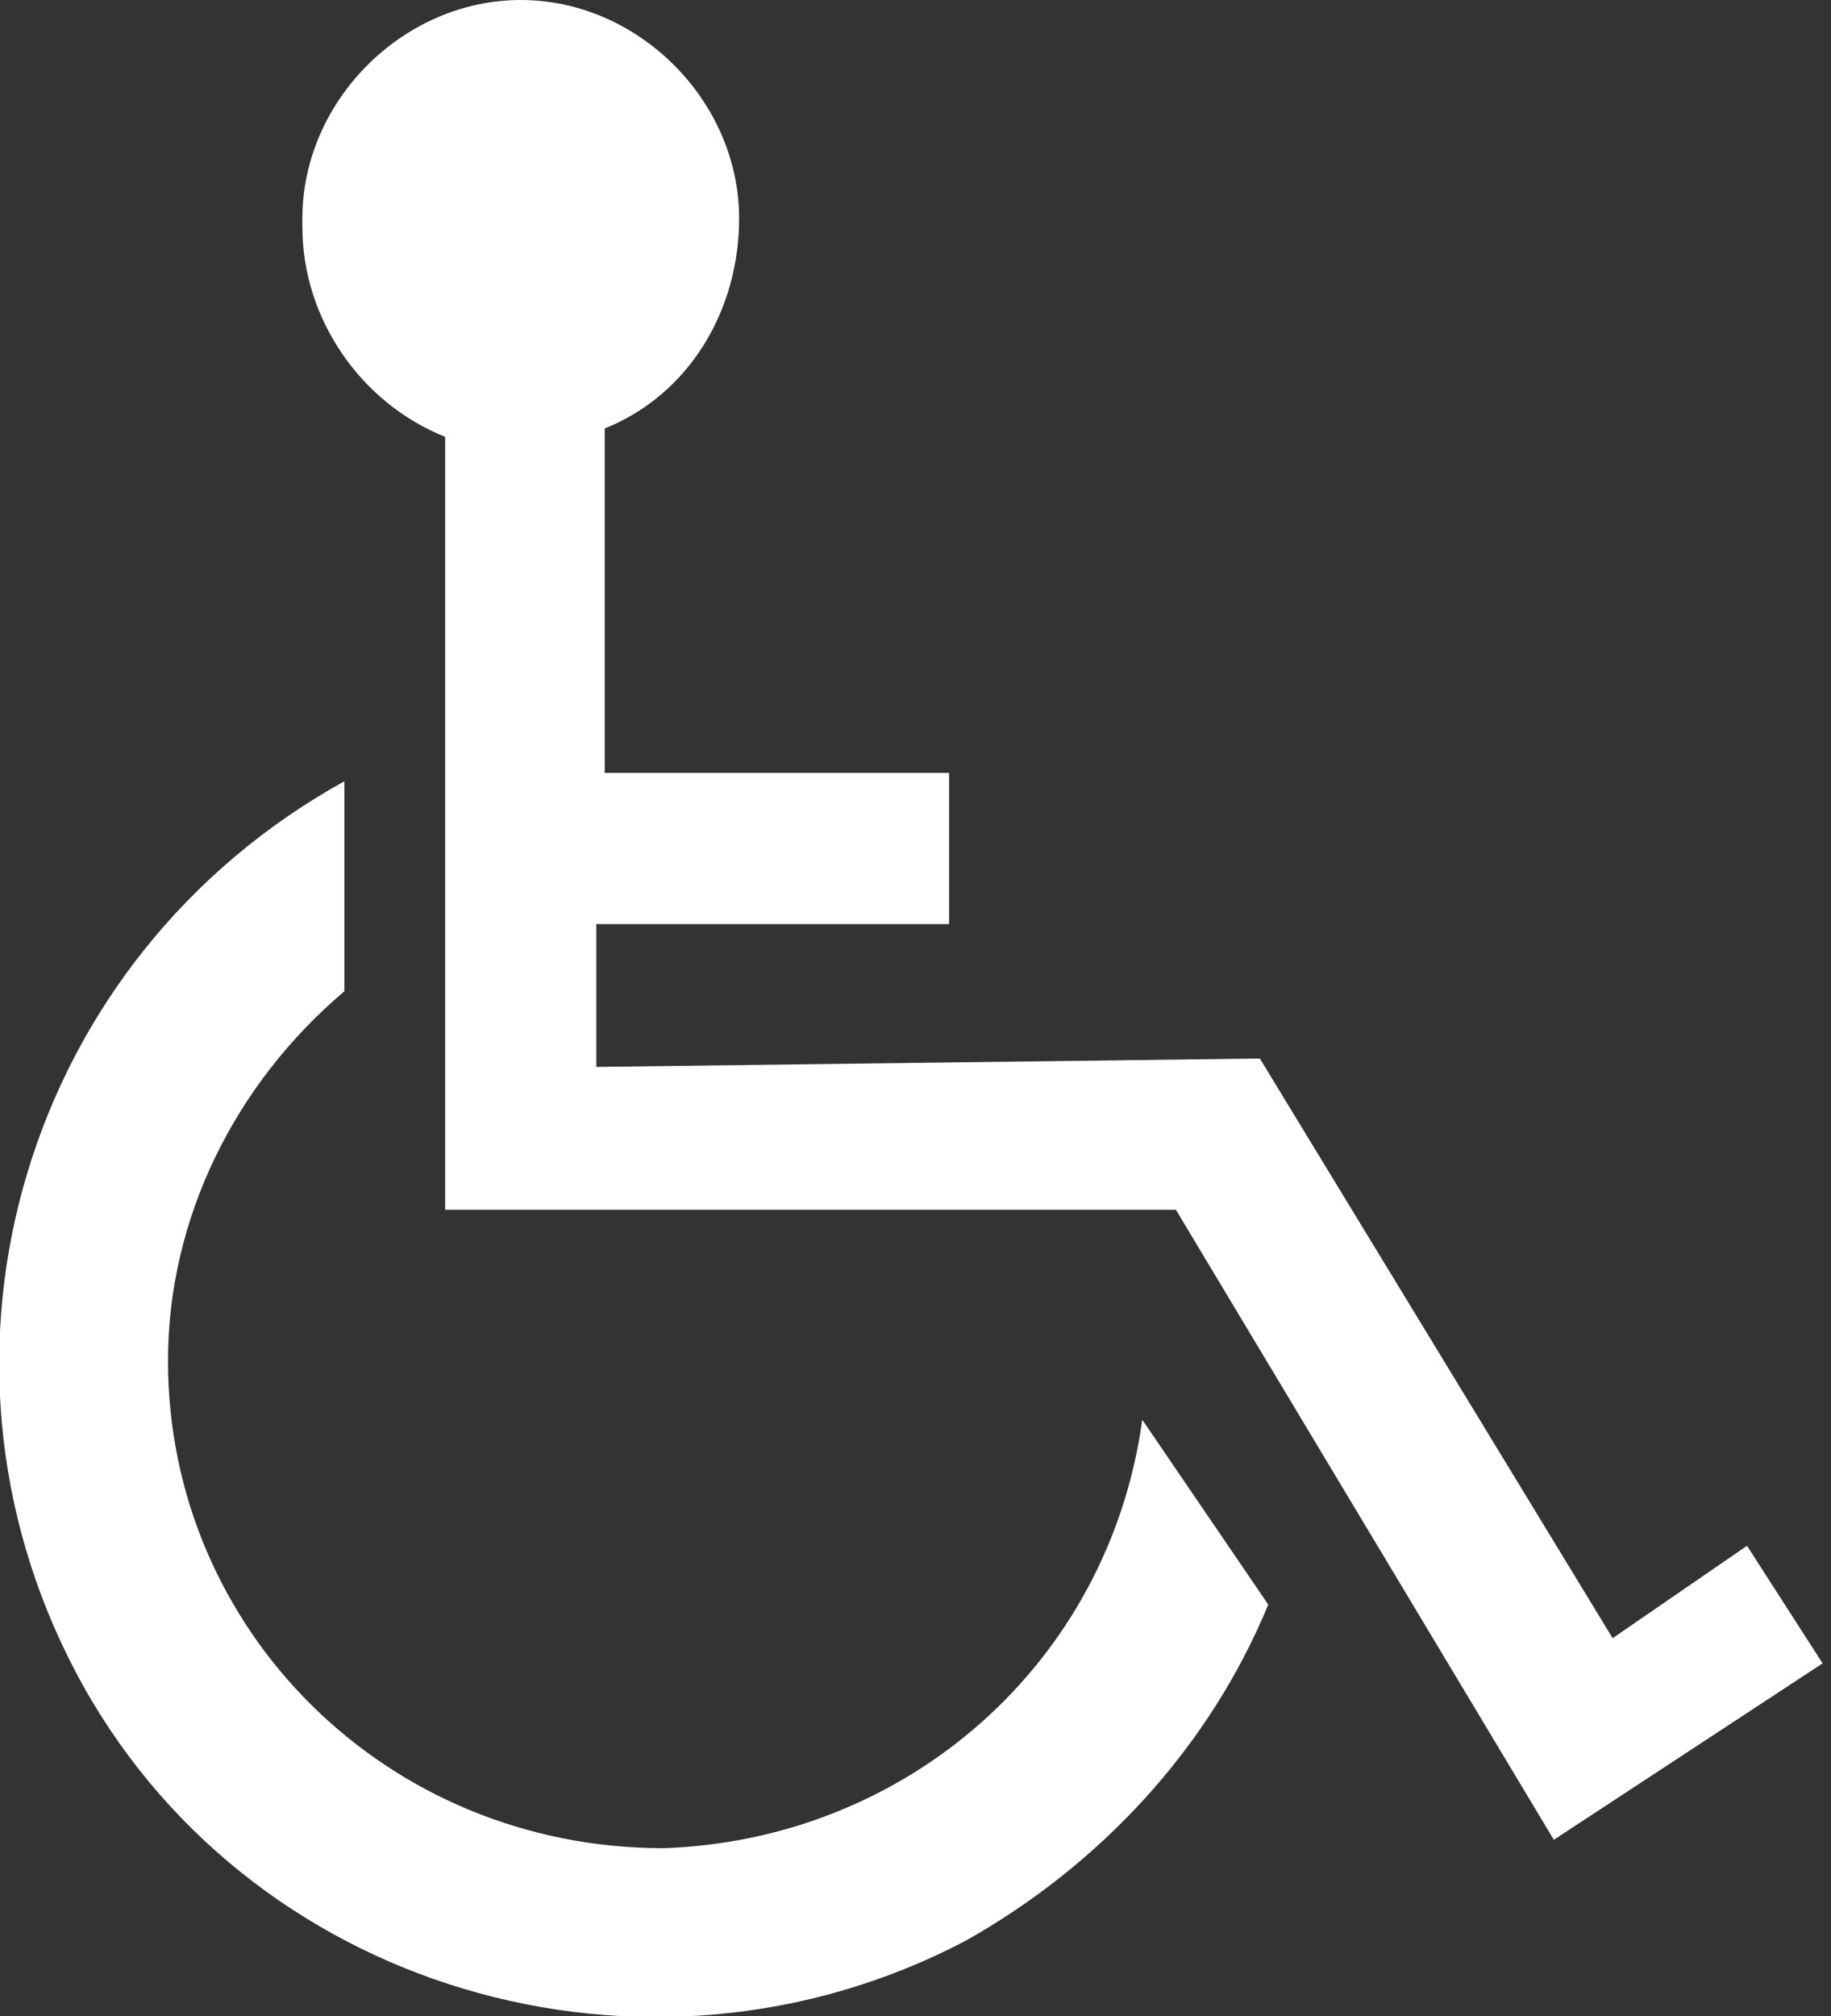 <?xml version="1.0" encoding="utf-8"?>
<!-- Generator: Adobe Illustrator 23.1.0, SVG Export Plug-In . SVG Version: 6.00 Build 0)  -->
<svg version="1.1" id="Layer_1" xmlns="http://www.w3.org/2000/svg" xmlns:xlink="http://www.w3.org/1999/xlink" x="0px" y="0px"
	 viewBox="0 0 21.8 24" style="enable-background:new 0 0 21.8 24;" xml:space="preserve">
<rect x="0" y="0" width="21.8" height="24" fill="#333333" stroke="none"/>
<style type="text/css">
	.st0{fill:#FFFFFF;}
</style>
<path class="st0" d="M13.6,16.9c-0.4,2.9-2.8,5-5.7,5.1C4.6,22,2,19.4,2,16.2c0-1.7,0.8-3.3,2.1-4.4V9.3c-3.8,2.1-5.2,6.8-3.2,10.6
	s6.8,5.2,10.6,3.2c1.6-0.9,2.9-2.3,3.6-4L13.6,16.9z"/>
<path class="st0" d="M20.8,18.4l-1.6,1.1L15,12.6l-7.9,0.1v-1.7h4.2V9.2H7.2V5.1c1-0.4,1.6-1.4,1.6-2.5C8.8,1.2,7.6,0,6.2,0
	C4.8,0,3.6,1.2,3.6,2.6c0,0,0,0,0,0.1c0,1.1,0.7,2.1,1.7,2.5v9.2h8.7l4.5,7.5l3.2-2.1L20.8,18.4z"/>
</svg>
